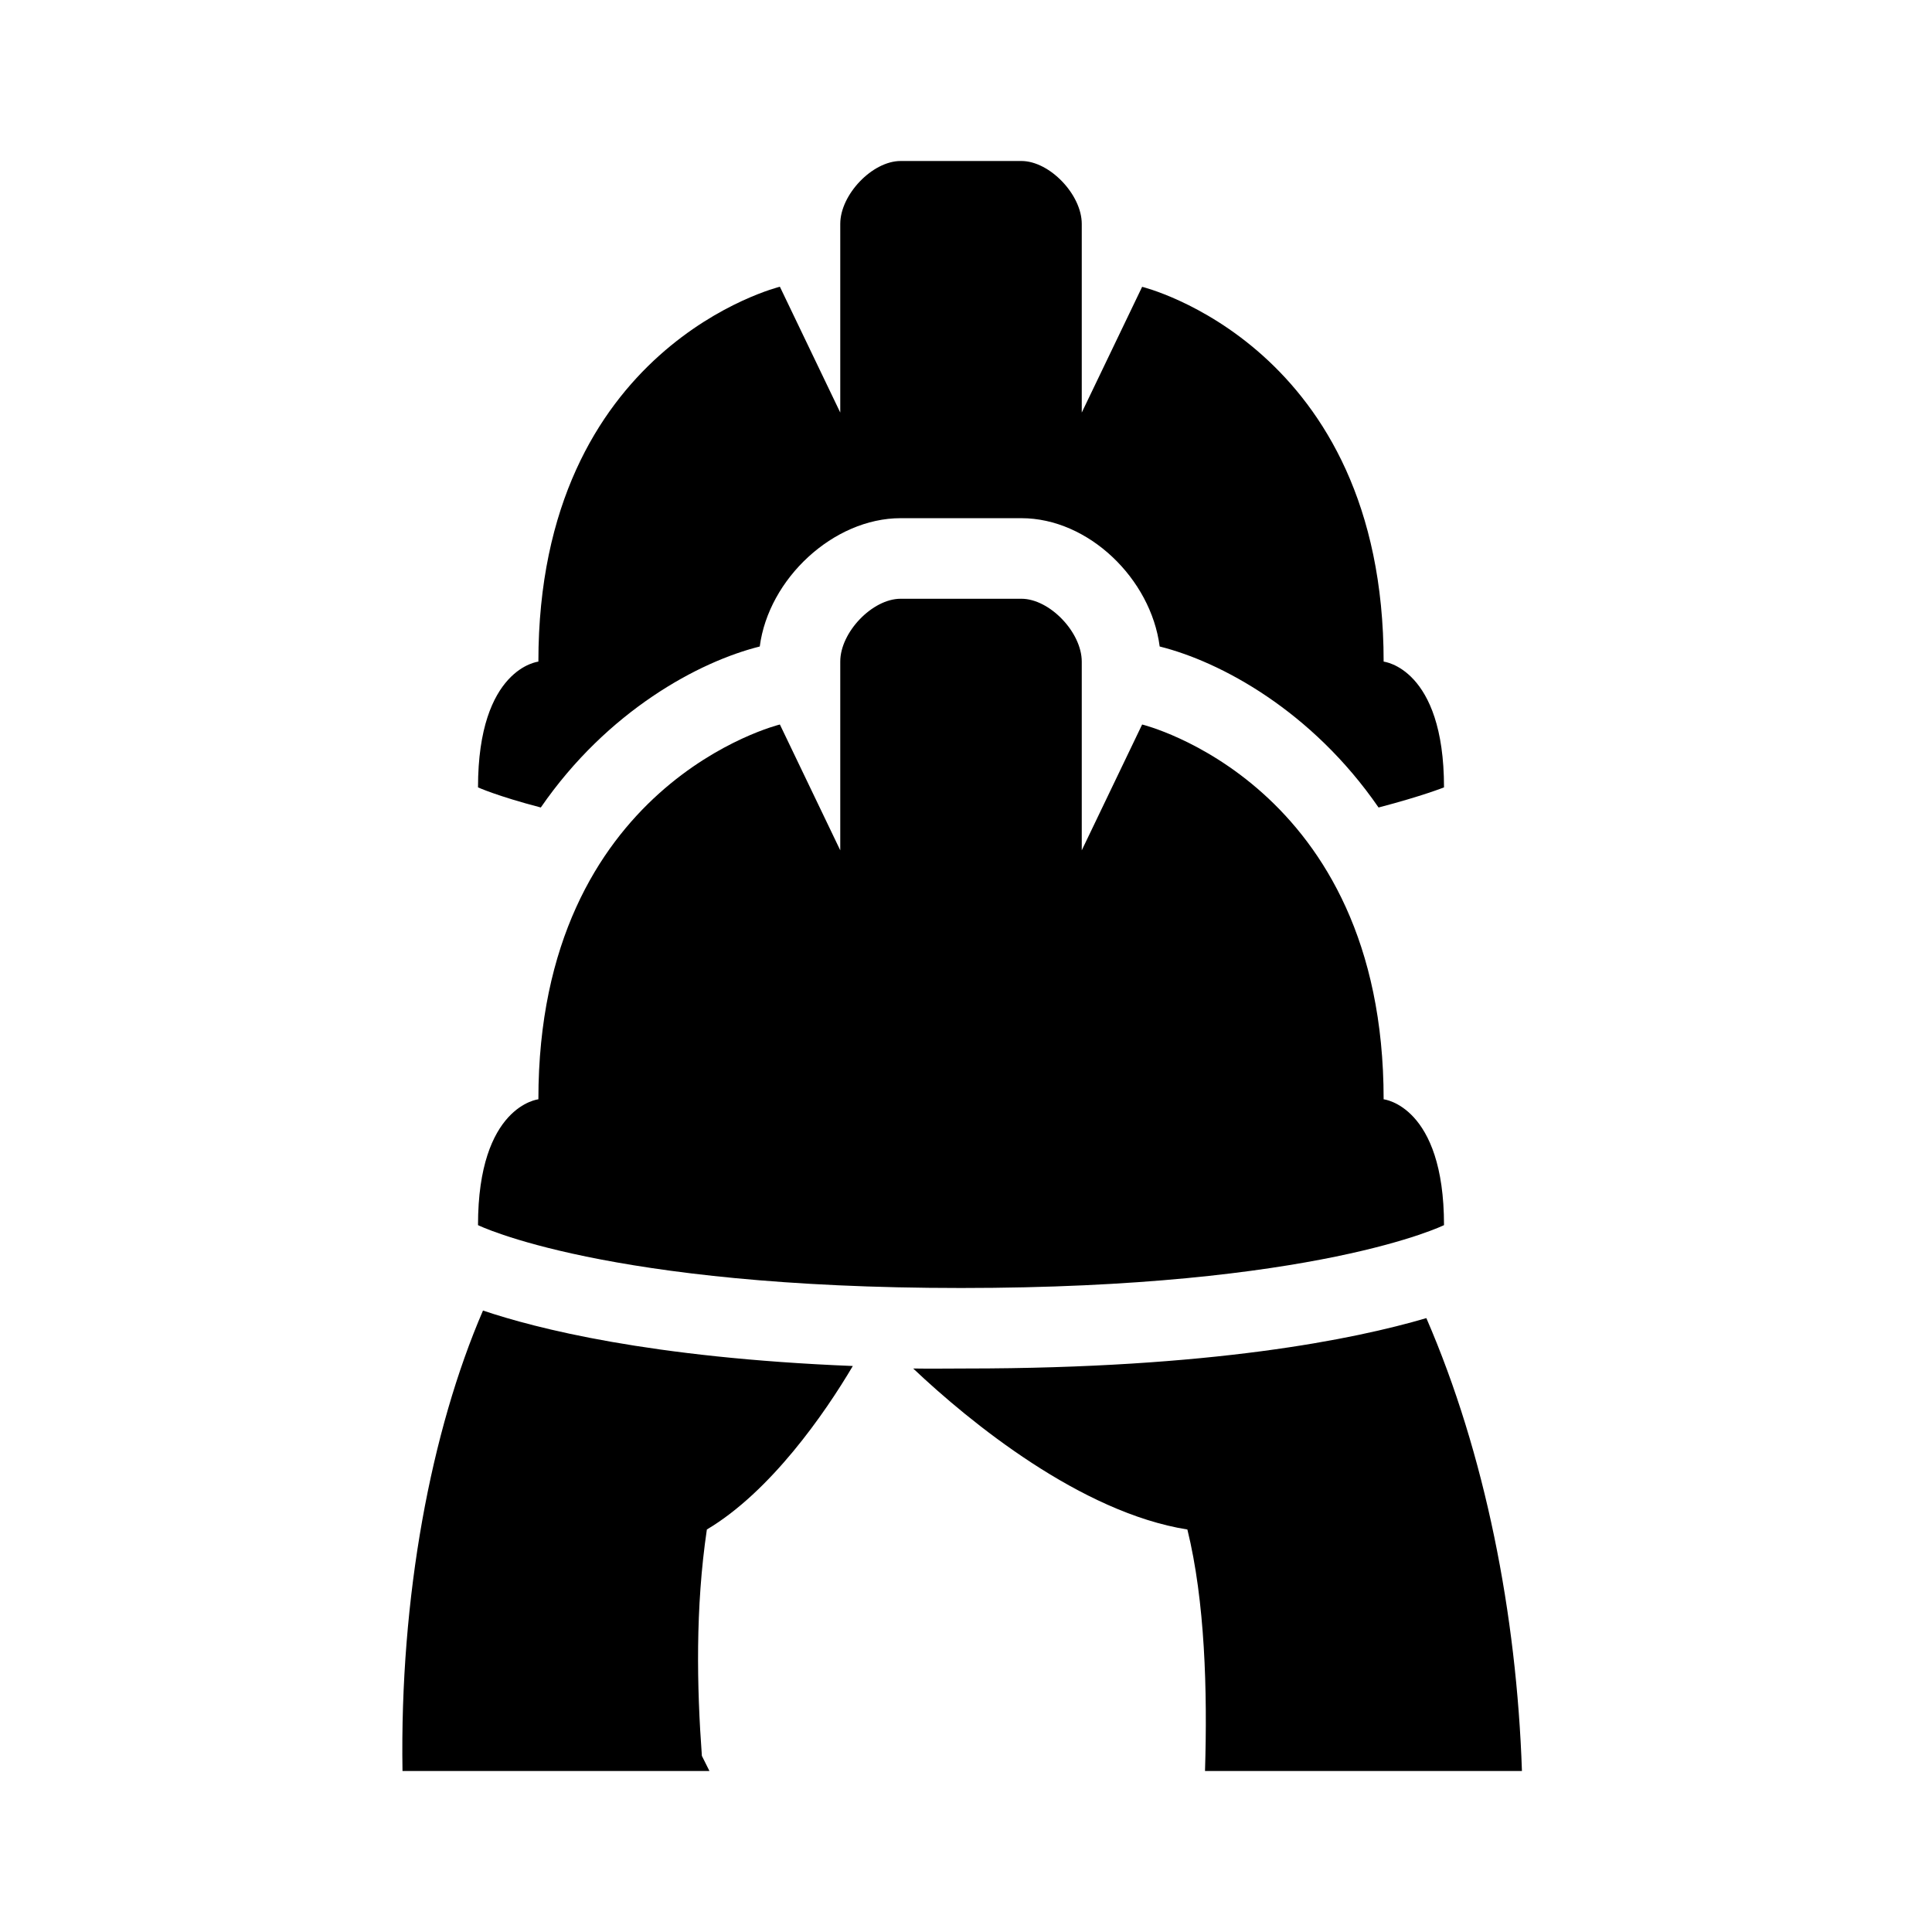 <svg xmlns="http://www.w3.org/2000/svg" viewBox="0 0 24 24"><path d="M11.188 2c-.352 0-.75.418-.75.781v2.344l-.75-1.563s-3 .731-3 4.657c0 0-.75.078-.75 1.562 0 0 .23.106.78.25.829-1.203 1.966-1.812 2.72-2 .109-.84.914-1.594 1.75-1.594h1.5c.835 0 1.609.754 1.718 1.594.754.188 1.89.797 2.719 2 .55-.144.813-.25.813-.25 0-1.484-.75-1.562-.75-1.562 0-3.926-3-4.656-3-4.656l-.75 1.562V2.781c0-.363-.399-.781-.75-.781zm0 5.438c-.352 0-.75.417-.75.78v2.345L9.688 9s-3 .73-3 4.656c0 0-.75.078-.75 1.563 0 0 1.582.781 6 .781 4.417 0 6-.781 6-.781 0-1.485-.75-1.563-.75-1.563 0-3.926-3-4.656-3-4.656l-.75 1.563V8.219c0-.364-.399-.781-.75-.781zM6 16.28c-.645 1.493-1.035 3.556-1 5.72h3.813l-.094-.188c-.063-.855-.082-1.84.062-2.812.79-.469 1.465-1.441 1.813-2.031C8.07 16.867 6.652 16.5 6 16.28zm11.719.094C16.824 16.637 15.05 17 12 17c-.223 0-.445.004-.656 0 .71.672 2.086 1.79 3.406 2 .219.89.25 2.004.219 3h3.937c-.066-1.95-.457-3.941-1.187-5.625z"/></svg>